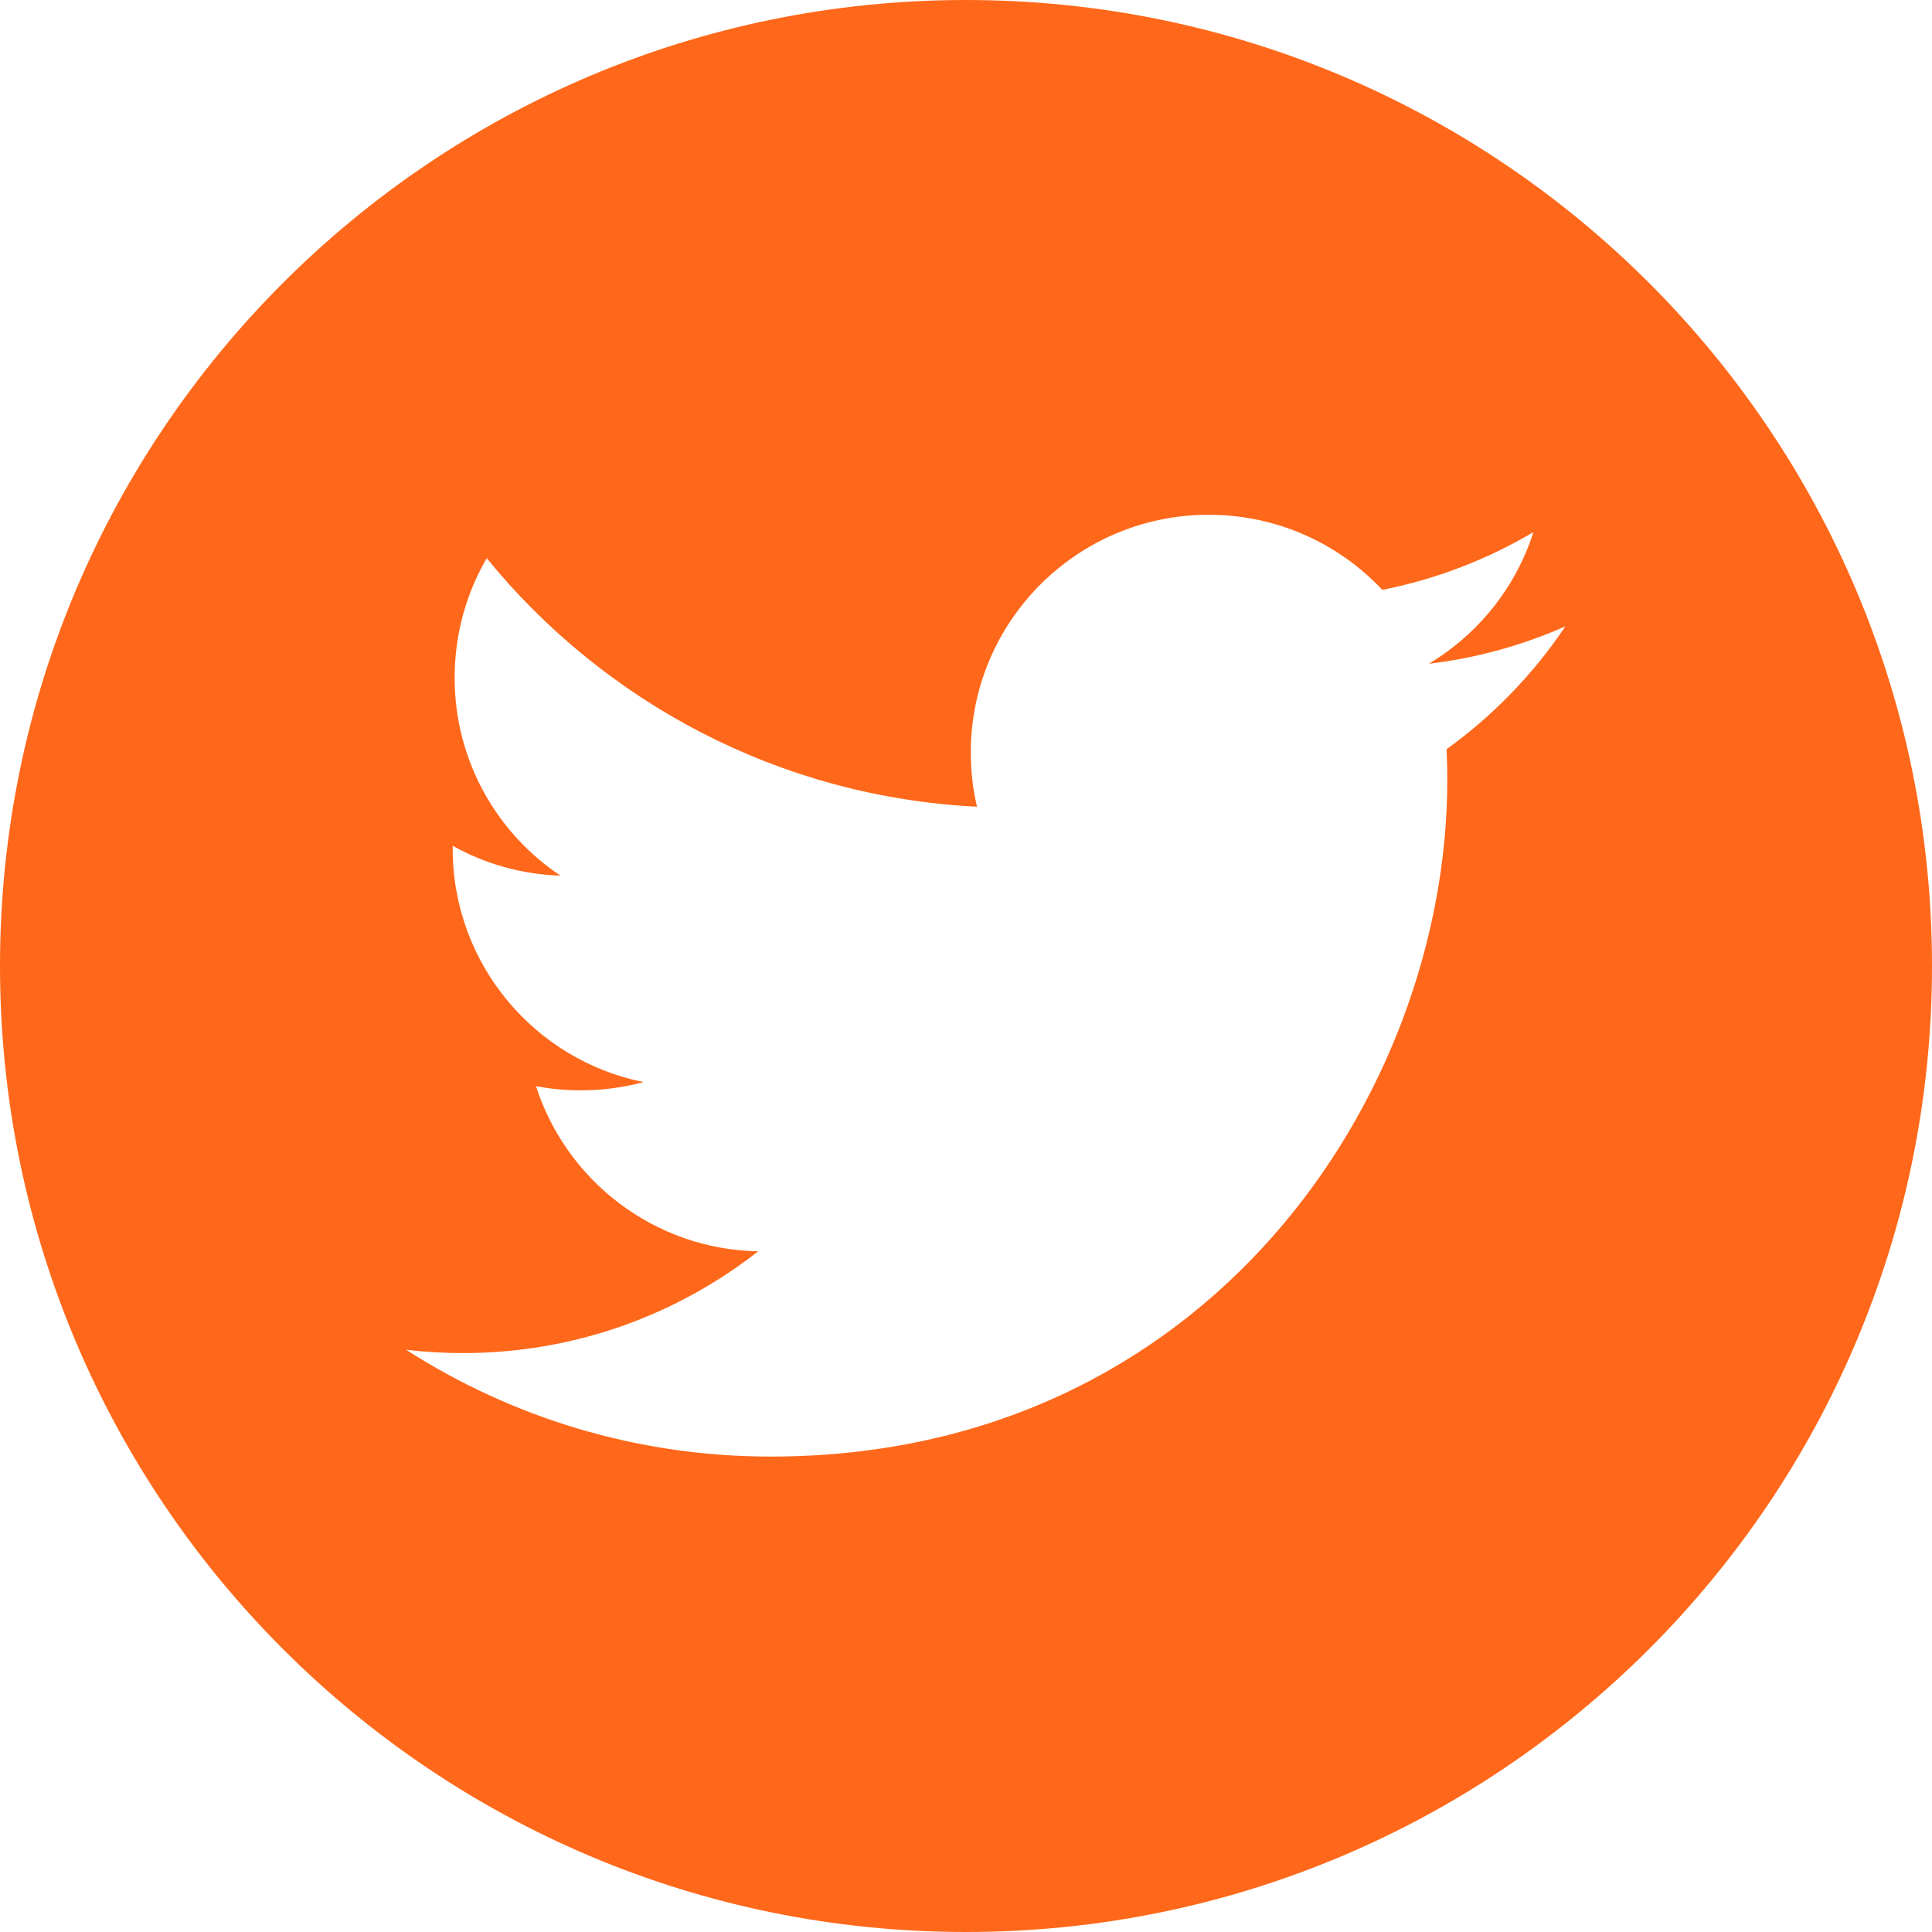 <svg width="25" height="25" viewBox="0 0 25 25" fill="none" xmlns="http://www.w3.org/2000/svg">
<g clip-path="url(#clip0_532_2442)">
<path d="M12.5 0C5.597 0 0 5.597 0 12.5C0 19.403 5.597 25 12.5 25C19.403 25 25 19.403 25 12.5C25 5.595 19.403 0 12.5 0ZM18.719 9.694C18.725 9.827 18.728 9.959 18.728 10.092C18.728 14.159 15.633 18.848 9.972 18.848C8.234 18.848 6.617 18.339 5.255 17.466C5.495 17.494 5.741 17.509 5.989 17.509C7.431 17.509 8.758 17.017 9.811 16.192C8.464 16.167 7.328 15.277 6.936 14.055C7.125 14.091 7.316 14.109 7.516 14.109C7.797 14.109 8.069 14.072 8.327 14.002C6.919 13.719 5.858 12.475 5.858 10.984C5.858 10.972 5.858 10.959 5.858 10.945C6.273 11.177 6.747 11.314 7.252 11.331C6.427 10.78 5.883 9.838 5.883 8.77C5.883 8.206 6.034 7.678 6.298 7.223C7.816 9.086 10.084 10.311 12.642 10.439C12.589 10.214 12.562 9.978 12.562 9.738C12.562 8.039 13.941 6.661 15.641 6.661C16.525 6.661 17.325 7.034 17.887 7.633C18.589 7.494 19.248 7.237 19.842 6.886C19.613 7.605 19.125 8.208 18.489 8.589C19.111 8.516 19.705 8.348 20.256 8.105C19.844 8.72 19.32 9.262 18.719 9.694Z" fill="#FF681A"/>
</g>
<defs>
<clipPath id="clip0_532_2442">
<rect width="25" height="25" fill="white"/>
</clipPath>
</defs>
</svg>
